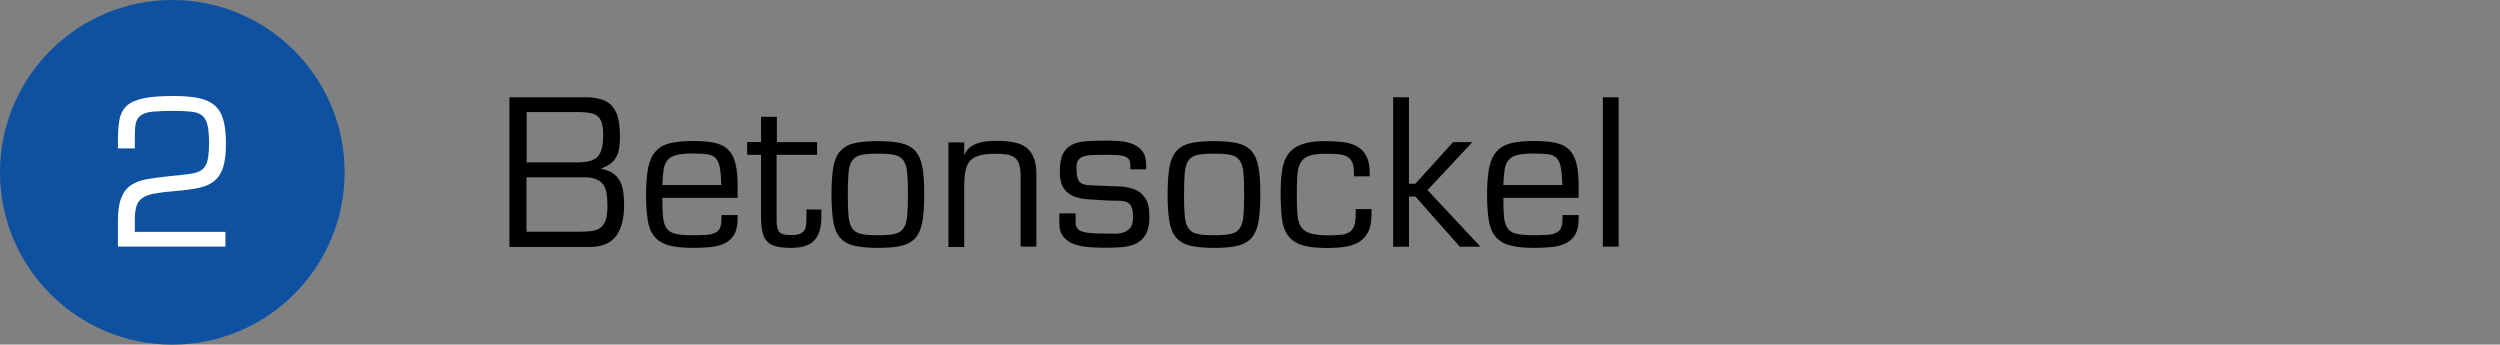 <?xml version="1.0" encoding="utf-8"?>
<!-- Generator: Adobe Illustrator 25.3.0, SVG Export Plug-In . SVG Version: 6.00 Build 0)  -->
<svg version="1.1" id="Ebene_1" xmlns="http://www.w3.org/2000/svg" xmlns:xlink="http://www.w3.org/1999/xlink" x="0px" y="0px"
	 viewBox="0 0 1994.9 275" style="enable-background:new 0 0 1994.9 275;" xml:space="preserve">
<rect x="0" y="0" width="1994.9" height="275" fill="#808080" stroke="none"/>
<style type="text/css">
	.st0{clip-path:url(#SVGID_2_);fill:#0E51A0;}
	.st1{fill:#FFFFFF;}
</style>
<g>
	<path d="M406.5,196.8V77.6H467c5.6,0,10.2,0.7,13.8,2c3.6,1.3,6.4,3.3,8.4,6c2.1,2.7,3.5,5.9,4.3,9.9c0.8,3.9,1.2,8.5,1.2,13.7
		c0,3.2-0.2,6.1-0.6,8.7c-0.4,2.6-1.1,5-2.2,7.1c-1.1,2.1-2.7,4-4.6,5.5c-2,1.5-4.5,2.8-7.6,3.9v0.3c3.9,0.7,7.1,2,9.5,3.7
		c2.4,1.7,4.3,3.8,5.6,6.4c1.3,2.5,2.2,5.4,2.6,8.7c0.4,3.2,0.6,6.7,0.6,10.4c0,10.7-2.2,18.9-6.5,24.6c-4.3,5.7-11.6,8.6-21.6,8.6
		H406.5z M420.1,129.6h39.3c4,0,7.4-0.3,10.3-0.9c2.8-0.6,5.1-1.7,6.8-3.3c1.7-1.6,2.9-3.8,3.7-6.8c0.7-2.9,1.1-6.7,1.1-11.4
		c0-4-0.4-7.2-1.2-9.5c-0.8-2.3-2-4.1-3.7-5.3c-1.6-1.2-3.8-2-6.4-2.4c-2.6-0.4-5.6-0.6-9.1-0.6h-40.7V129.6z M420.1,184.9h42.8
		c3.6,0,6.8-0.2,9.5-0.6c2.8-0.4,5-1.2,6.8-2.6c1.8-1.4,3.2-3.4,4.1-6c0.9-2.6,1.4-6.3,1.4-10.8c0-3.9-0.2-7.4-0.6-10.3
		c-0.4-3-1.4-5.4-2.8-7.4c-1.4-2-3.5-3.4-6.1-4.4c-2.7-1-6.2-1.4-10.7-1.3h-44.4V184.9z"/>
	<path d="M588.6,171.5v3c0,5.5-1,9.8-2.9,13c-2,3.1-4.6,5.4-7.9,6.9c-3.3,1.5-7.1,2.4-11.4,2.8c-4.3,0.4-8.8,0.6-13.4,0.6
		c-8.2,0-14.7-0.7-19.6-2.1s-8.7-3.8-11.4-7.2c-2.7-3.3-4.4-7.7-5.2-13.2c-0.8-5.5-1.3-12.2-1.3-20.1c0-8.7,0.6-15.8,1.7-21.3
		c1.1-5.5,3.1-9.9,5.9-13c2.8-3.2,6.6-5.4,11.4-6.6c4.8-1.2,11-1.8,18.5-1.8c6.8,0,12.5,0.5,17,1.4c4.6,1,8.2,2.8,11,5.5
		c2.8,2.7,4.7,6.5,5.9,11.3c1.2,4.8,1.7,11.1,1.7,18.8v8.4h-60.1c0,6.6,0.2,11.8,0.6,15.7c0.4,3.9,1.5,6.9,3.1,9
		c1.6,2.1,4.1,3.4,7.4,4.1s7.7,1,13.4,1c4.2,0,7.8-0.1,10.7-0.3c2.9-0.2,5.3-0.8,7.1-1.7c1.8-0.9,3.1-2.2,3.8-3.9
		c0.7-1.7,1.1-4,1.1-7v-3.2H588.6z M575.6,147.7c-0.2-5.9-0.6-10.6-1.2-13.9c-0.6-3.3-1.7-5.9-3.3-7.6c-1.6-1.7-3.8-2.7-6.7-3.1
		c-2.9-0.4-6.7-0.6-11.4-0.6c-5.7,0-10.2,0.4-13.3,1.2c-3.1,0.8-5.5,2.2-7.1,4.1c-1.6,2-2.6,4.6-3.1,7.8c-0.5,3.2-0.8,7.2-1,12
		H575.6z"/>
	<path d="M652,123.5h-32.3v52.9c0,2.2,0.2,4.1,0.6,5.6c0.4,1.5,1,2.6,1.9,3.4c0.9,0.8,2.1,1.4,3.6,1.7c1.5,0.3,3.4,0.5,5.8,0.5
		c3,0,5.3-0.4,6.9-1.1c1.6-0.7,2.8-1.7,3.5-3c0.7-1.3,1.2-2.8,1.3-4.5c0.1-1.7,0.2-3.6,0.2-5.6v-6.2h11.9v6.2
		c0,8.3-1.9,14.4-5.6,18.4c-3.7,4-9.9,6-18.5,6c-4.9,0-8.9-0.4-12-1.2c-3.1-0.8-5.6-2.1-7.3-4.1c-1.8-1.9-3-4.5-3.7-7.7
		c-0.7-3.2-1-7.3-1-12.2v-49.1h-11.1v-10.2h11.1V93.2h12.6v20.2H652V123.5z"/>
	<path d="M663.5,155.2c0-8.8,0.5-16,1.4-21.5c1-5.6,2.8-9.9,5.5-13c2.7-3.1,6.5-5.3,11.3-6.4c4.8-1.2,11.1-1.7,18.8-1.7
		c7.7,0,14,0.6,18.8,1.7c4.8,1.2,8.6,3.3,11.3,6.4c2.7,3.1,4.5,7.5,5.5,13c1,5.6,1.4,12.7,1.4,21.5c0,8.8-0.5,16-1.4,21.5
		c-1,5.5-2.8,9.8-5.5,13c-2.7,3.1-6.5,5.3-11.3,6.4c-4.8,1.2-11.1,1.7-18.8,1.7c-7.7,0-14-0.6-18.8-1.7c-4.8-1.2-8.6-3.3-11.3-6.4
		c-2.7-3.1-4.5-7.4-5.5-13C664,171.1,663.5,164,663.5,155.2z M676.5,155.2c0,7.2,0.2,13,0.6,17.3c0.4,4.3,1.4,7.6,3,9.8
		s4,3.7,7.2,4.4c3.2,0.7,7.6,1,13.2,1c5.6,0,10-0.3,13.2-1c3.2-0.7,5.6-2.1,7.2-4.4s2.6-5.5,3-9.8c0.4-4.3,0.6-10,0.6-17.3
		c0-7.3-0.2-13.1-0.6-17.4c-0.4-4.3-1.4-7.6-3-9.8c-1.6-2.2-4-3.7-7.2-4.4c-3.2-0.7-7.6-1-13.2-1c-5.6,0-10,0.3-13.2,1
		c-3.2,0.7-5.6,2.1-7.2,4.4c-1.6,2.2-2.6,5.5-3,9.8C676.7,142.1,676.5,147.9,676.5,155.2z"/>
	<path d="M769.4,123.5h0.3c1-2.5,2.4-4.5,4.3-6c1.9-1.4,4.1-2.5,6.4-3.3c2.4-0.8,4.9-1.3,7.5-1.5c2.6-0.2,5.1-0.3,7.6-0.3
		c5.4,0,10.1,0.4,14.1,1.3c4,0.8,7.3,2.4,9.9,4.5c2.6,2.2,4.5,5.1,5.8,8.8c1.3,3.7,1.9,8.5,1.7,14.3v55.5h-12.6v-56.4
		c0-3.8-0.4-6.9-1.1-9.2c-0.7-2.3-1.9-4.1-3.6-5.4c-1.6-1.3-3.7-2.1-6.3-2.5c-2.5-0.4-5.6-0.6-9.1-0.6c-5.1,0-9.3,0.4-12.6,1.3
		c-3.3,0.9-5.8,2.3-7.6,4.3c-1.8,2-3,4.7-3.7,8c-0.7,3.3-1,7.3-1,12.1v48.7h-12.6v-83.5h12.6V123.5z"/>
	<path d="M915,135.1h-13V132c0-2.1-0.4-3.7-1.2-4.8c-0.8-1.1-2-1.9-3.7-2.5c-1.6-0.5-3.7-0.8-6.1-1c-2.4-0.1-5.3-0.2-8.6-0.2
		c-3.9,0-7.3,0.1-10.3,0.2c-2.9,0.1-5.4,0.5-7.3,1.1c-2,0.6-3.4,1.6-4.4,3c-1,1.4-1.4,3.3-1.4,5.9c0,3.7,0.3,6.5,0.9,8.4
		c0.6,1.9,1.5,3.3,2.9,4.1c1.3,0.8,3.1,1.4,5.2,1.5c2.2,0.2,4.9,0.3,8.2,0.4c5.4,0.3,10.6,0.5,15.5,0.6c4.9,0.1,9.3,0.8,13,2.2
		c3.8,1.4,6.8,3.7,9.1,7.1c2.3,3.3,3.4,8.4,3.4,15.2c0,5.9-1,10.5-2.9,13.8c-1.9,3.3-4.5,5.7-7.6,7.3c-3.2,1.6-6.9,2.5-11.1,2.9
		c-4.2,0.3-8.6,0.5-13.3,0.5c-4.6,0-9-0.2-13.4-0.5c-4.4-0.3-8.3-1.1-11.8-2.4c-3.5-1.3-6.3-3.2-8.5-5.8c-2.2-2.6-3.3-6.2-3.3-10.9
		v-7.8h13v6.5c0,2,0.3,3.7,1,4.9c0.7,1.3,2,2.3,3.8,2.9c1.9,0.7,4.3,1.2,7.4,1.4c3.1,0.3,7,0.4,11.8,0.4c2.1,0,4.5,0,7,0.1
		c2.5,0.1,4.9-0.3,7.1-1c2.2-0.7,4-1.9,5.5-3.7c1.5-1.8,2.2-4.6,2.2-8.3c0-3.9-0.4-6.8-1.3-8.6c-0.8-1.8-2.1-3-3.9-3.7
		c-1.7-0.7-4-1-6.8-1c-2.8,0-6-0.1-9.9-0.3c-4.6-0.3-9-0.6-13.4-0.8c-4.3-0.2-8.2-1-11.7-2.3c-3.4-1.3-6.2-3.5-8.3-6.5
		c-2.1-3-3.1-7.5-3.1-13.4c0-6,0.8-10.7,2.5-14.1c1.7-3.3,4.1-5.8,7.2-7.3c3.1-1.5,6.9-2.5,11.4-2.8c4.5-0.3,9.6-0.5,15.2-0.5
		c3.6,0,7.3,0.1,11.2,0.4c3.9,0.3,7.4,1,10.6,2.3c3.2,1.3,5.8,3.2,7.8,5.8c2,2.6,3,6.3,3,11.1V135.1z"/>
	<path d="M931.7,155.2c0-8.8,0.5-16,1.4-21.5c1-5.6,2.8-9.9,5.5-13c2.7-3.1,6.5-5.3,11.3-6.4c4.8-1.2,11.1-1.7,18.8-1.7
		c7.7,0,14,0.6,18.8,1.7c4.8,1.2,8.6,3.3,11.3,6.4c2.7,3.1,4.5,7.5,5.5,13c1,5.6,1.4,12.7,1.4,21.5c0,8.8-0.5,16-1.4,21.5
		c-1,5.5-2.8,9.8-5.5,13c-2.7,3.1-6.5,5.3-11.3,6.4c-4.8,1.2-11.1,1.7-18.8,1.7c-7.7,0-14-0.6-18.8-1.7c-4.8-1.2-8.6-3.3-11.3-6.4
		c-2.7-3.1-4.5-7.4-5.5-13C932.2,171.1,931.7,164,931.7,155.2z M944.8,155.2c0,7.2,0.2,13,0.6,17.3c0.4,4.3,1.4,7.6,3,9.8
		s4,3.7,7.2,4.4c3.2,0.7,7.6,1,13.2,1c5.6,0,10-0.3,13.2-1c3.2-0.7,5.6-2.1,7.2-4.4s2.6-5.5,3-9.8c0.4-4.3,0.6-10,0.6-17.3
		c0-7.3-0.2-13.1-0.6-17.4c-0.4-4.3-1.4-7.6-3-9.8c-1.6-2.2-4-3.7-7.2-4.4c-3.2-0.7-7.6-1-13.2-1c-5.6,0-10,0.3-13.2,1
		c-3.2,0.7-5.6,2.1-7.2,4.4c-1.6,2.2-2.6,5.5-3,9.8C945,142.1,944.8,147.9,944.8,155.2z"/>
	<path d="M1094.4,166.6v4.6c0,5.9-0.9,10.7-2.8,14.2c-1.9,3.5-4.4,6.1-7.6,8c-3.2,1.8-6.9,3-11.2,3.6c-4.3,0.6-8.9,0.9-13.9,0.9
		c-8.7,0-15.5-0.8-20.4-2.5c-4.9-1.7-8.6-4.3-11.1-8c-2.5-3.6-4-8.2-4.6-13.8c-0.6-5.6-0.9-12.3-0.9-20c0-6.8,0.4-12.7,1.2-17.9
		c0.8-5.1,2.4-9.4,4.9-12.8c2.5-3.4,6-6,10.7-7.7s10.7-2.6,18.2-2.6c5.1,0,9.8,0.2,14.2,0.7c4.3,0.5,8.2,1.6,11.4,3.3
		c3.3,1.7,5.9,4.3,7.7,7.8c1.9,3.4,2.8,8.1,2.8,14.1v2.2h-12.6V138c0-3.8-0.5-6.8-1.5-8.8c-1-2.1-2.5-3.6-4.5-4.5
		c-2-1-4.3-1.5-7.2-1.7c-2.8-0.2-6-0.3-9.6-0.3c-5.6,0-9.9,0.5-13,1.6c-3,1.1-5.3,2.9-6.8,5.6c-1.5,2.7-2.4,6.2-2.6,10.6
		c-0.3,4.4-0.4,9.9-0.4,16.6c0,5.9,0.2,10.9,0.6,14.8c0.4,3.9,1.4,7.1,3,9.4c1.6,2.3,4.2,4,7.6,5c3.4,1,8.2,1.5,14.3,1.5
		c3.9,0,7.3-0.2,10-0.5c2.8-0.3,5-1.1,6.7-2.2c1.7-1.2,2.9-2.9,3.7-5.1c0.7-2.2,1.1-5.2,1.1-9.1v-4.1H1094.4z"/>
	<path d="M1124.3,146.6h5.1l30.1-33.2h15.4l-35.8,38.3l42.3,45.2h-16.5l-35.5-40.1h-5.1v40.1h-12.6V77.6h12.6V146.6z"/>
	<path d="M1259.7,171.5v3c0,5.5-1,9.8-2.9,13c-2,3.1-4.6,5.4-7.9,6.9c-3.3,1.5-7.1,2.4-11.4,2.8c-4.3,0.4-8.8,0.6-13.4,0.6
		c-8.2,0-14.7-0.7-19.6-2.1c-4.9-1.4-8.7-3.8-11.4-7.2c-2.7-3.3-4.4-7.7-5.2-13.2c-0.8-5.5-1.3-12.2-1.3-20.1
		c0-8.7,0.6-15.8,1.7-21.3c1.1-5.5,3.1-9.9,5.9-13c2.8-3.2,6.6-5.4,11.4-6.6c4.8-1.2,11-1.8,18.5-1.8c6.8,0,12.5,0.5,17,1.4
		c4.6,1,8.2,2.8,11,5.5c2.8,2.7,4.7,6.5,5.9,11.3c1.2,4.8,1.7,11.1,1.7,18.8v8.4h-60.1c0,6.6,0.2,11.8,0.6,15.7
		c0.4,3.9,1.5,6.9,3.1,9c1.6,2.1,4.1,3.4,7.4,4.1c3.3,0.6,7.7,1,13.4,1c4.2,0,7.8-0.1,10.7-0.3c2.9-0.2,5.3-0.8,7.1-1.7
		c1.8-0.9,3.1-2.2,3.8-3.9c0.7-1.7,1.1-4,1.1-7v-3.2H1259.7z M1246.7,147.7c-0.2-5.9-0.6-10.6-1.2-13.9c-0.6-3.3-1.7-5.9-3.3-7.6
		c-1.6-1.7-3.8-2.7-6.7-3.1c-2.9-0.4-6.7-0.6-11.4-0.6c-5.7,0-10.2,0.4-13.3,1.2c-3.1,0.8-5.5,2.2-7.1,4.1c-1.6,2-2.6,4.6-3.1,7.8
		c-0.5,3.2-0.8,7.2-1,12H1246.7z"/>
	<path d="M1291.5,196.8H1279V77.6h12.6V196.8z"/>
</g>
<g>
	<defs>
		<rect id="SVGID_1_" width="1503.5" height="275"/>
	</defs>
	<clipPath id="SVGID_2_">
		<use xlink:href="#SVGID_1_"  style="overflow:visible;"/>
	</clipPath>
	<path class="st0" d="M137.5,275c75.9,0,137.5-61.6,137.5-137.5C275,61.6,213.4,0,137.5,0S0,61.6,0,137.5
		C0,213.4,61.6,275,137.5,275"/>
</g>
<g>
	<path class="st1" d="M179.9,196.8H94.1v-20.2c0-7.7,0.8-13.8,2.5-18.3c1.7-4.5,4.2-7.9,7.6-10.3c3.4-2.4,7.7-4.1,13-5
		s11.5-1.8,18.7-2.5c6.4-0.6,11.5-1.2,15.5-1.7c4-0.5,7.1-1.5,9.4-3.1c2.3-1.6,3.8-4,4.7-7.2c0.8-3.2,1.3-8,1.3-14.2
		c0-6.1-0.4-10.9-1.2-14.4c-0.8-3.4-2.2-6-4.3-7.7c-2.1-1.7-4.9-2.7-8.6-3.1c-3.7-0.4-8.3-0.6-13.9-0.6c-7.2,0-12.9,0.2-17,0.6
		c-4.1,0.4-7.3,1.4-9.5,3c-2.2,1.6-3.5,4-4.1,7.1c-0.5,3.1-0.7,7.4-0.6,13v6.2H94.1v-6.2c0-6.5,0.4-12,1.2-16.5
		c0.8-4.6,2.7-8.2,5.6-11.1c3-2.8,7.4-4.8,13.4-6.1c5.9-1.3,14.1-1.9,24.5-1.9c8,0,14.6,0.6,19.9,1.7c5.3,1.1,9.5,3.1,12.7,5.9
		c3.2,2.8,5.5,6.7,6.8,11.5c1.4,4.9,2.1,11.1,2.1,18.6c0,8-0.7,14.3-2.2,19c-1.5,4.7-3.8,8.4-7.1,11.1c-3.2,2.7-7.5,4.5-12.7,5.6
		c-5.2,1.1-11.6,1.9-19.2,2.5c-6.4,0.5-11.6,1.2-15.6,1.9c-4,0.7-7.2,1.9-9.6,3.4c-2.4,1.5-4,3.7-4.9,6.4c-0.9,2.7-1.4,6.2-1.4,10.6
		v10.2h72.3V196.8z"/>
</g>
</svg>
